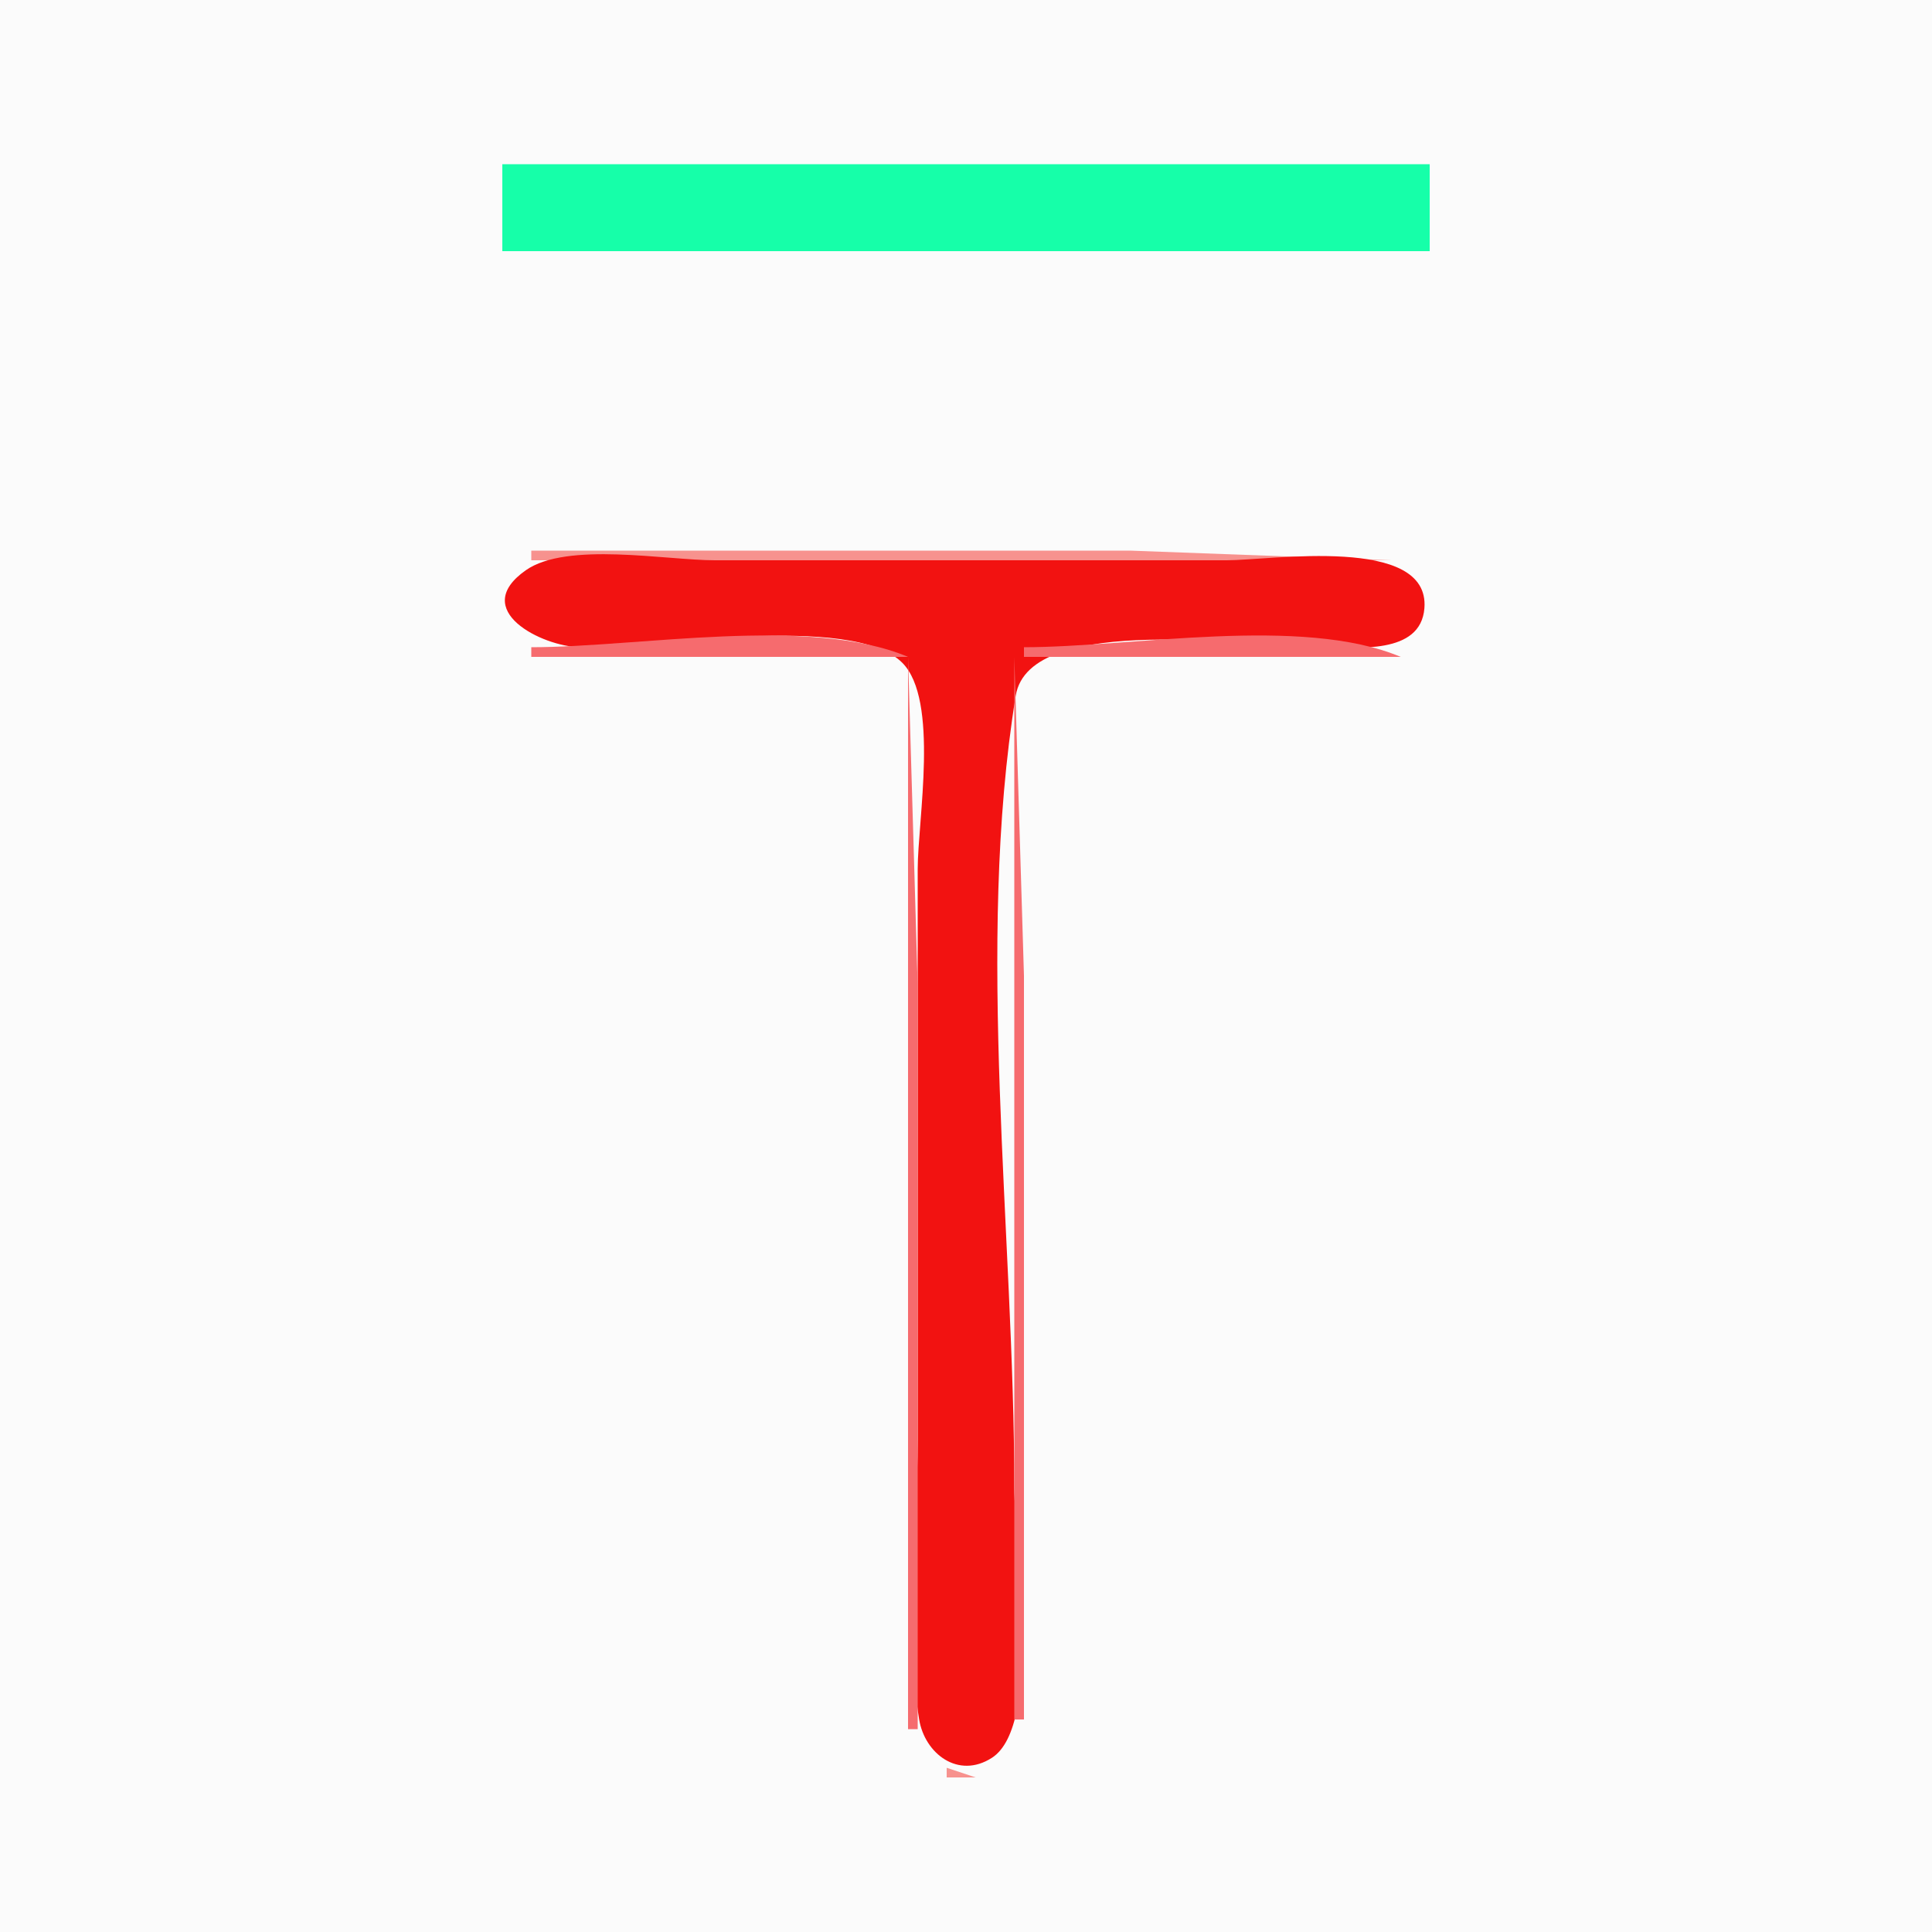 <?xml version="1.0" standalone="yes"?>
<svg xmlns="http://www.w3.org/2000/svg" width="200" height="200">
<path style="fill:#fbfbfb; stroke:none;" d="M0 0L0 200L200 200L200 0L0 0z"/>
<path style="fill:#16ffa9; stroke:none;" d="M52 17L52 26L148 26L148 17L52 17z"/>
<path style="fill:#f7928e; stroke:none;" d="M55 57L55 58L144 58L117 57L55 57z"/>
<path style="fill:#f21211; stroke:none;" d="M54.438 59.028C48.504 63.188 56.181 66.923 60.001 66.995C67.179 67.131 88.16 63.367 93.397 68.603C97.252 72.459 95 84.899 95 90L95 149C95 158.316 93.653 168.786 95.148 177.981C95.724 181.525 99.194 184.214 102.682 181.968C107.981 178.555 105 159.717 105 154C105 127.771 100.945 97.875 105.148 72.019C106.573 63.255 130.156 67.003 137 67C140.368 66.999 147.069 67.842 147.454 62.961C148.051 55.37 131.504 58 127 58L74 58C68.985 58 58.686 56.049 54.438 59.028z"/>
<path style="fill:#f7928e; stroke:none;" d="M146 58L147 59L146 58z"/>
<path style="fill:#f66b6e; stroke:none;" d="M52 60L53 61L52 60M147 60L148 61L147 60z"/>
<path style="fill:#f7928e; stroke:none;" d="M51 62L52 63L51 62z"/>
<path style="fill:#f66b6e; stroke:none;" d="M52 64L53 65L52 64z"/>
<path style="fill:#f7928e; stroke:none;" d="M52 65L53 66L52 65M147 65L148 66L147 65M53 66L54 67L53 66M146 66L147 67L146 66z"/>
<path style="fill:#f66b6e; stroke:none;" d="M55 67L55 68L94 68C83.726 63.689 66.172 67 55 67M106 67L106 68L145 68C134.726 63.689 117.172 67 106 67z"/>
<path style="fill:#f7928e; stroke:none;" d="M145 67L146 68L145 67z"/>
<path style="fill:#f66b6e; stroke:none;" d="M94 68L94 179L95 179L95 102L94 68M105 68L105 178L106 178L106 101L105 68z"/>
<path style="fill:#f7928e; stroke:none;" d="M105.333 178.667L105.667 179.333L105.333 178.667M94 179L95 180L94 179M95 181L96 182L95 181M104 181L105 182L104 181M96 182L97 183L96 182M103 182L104 183L103 182M98 183L98 184L101 184L98 183z"/>
</svg>
